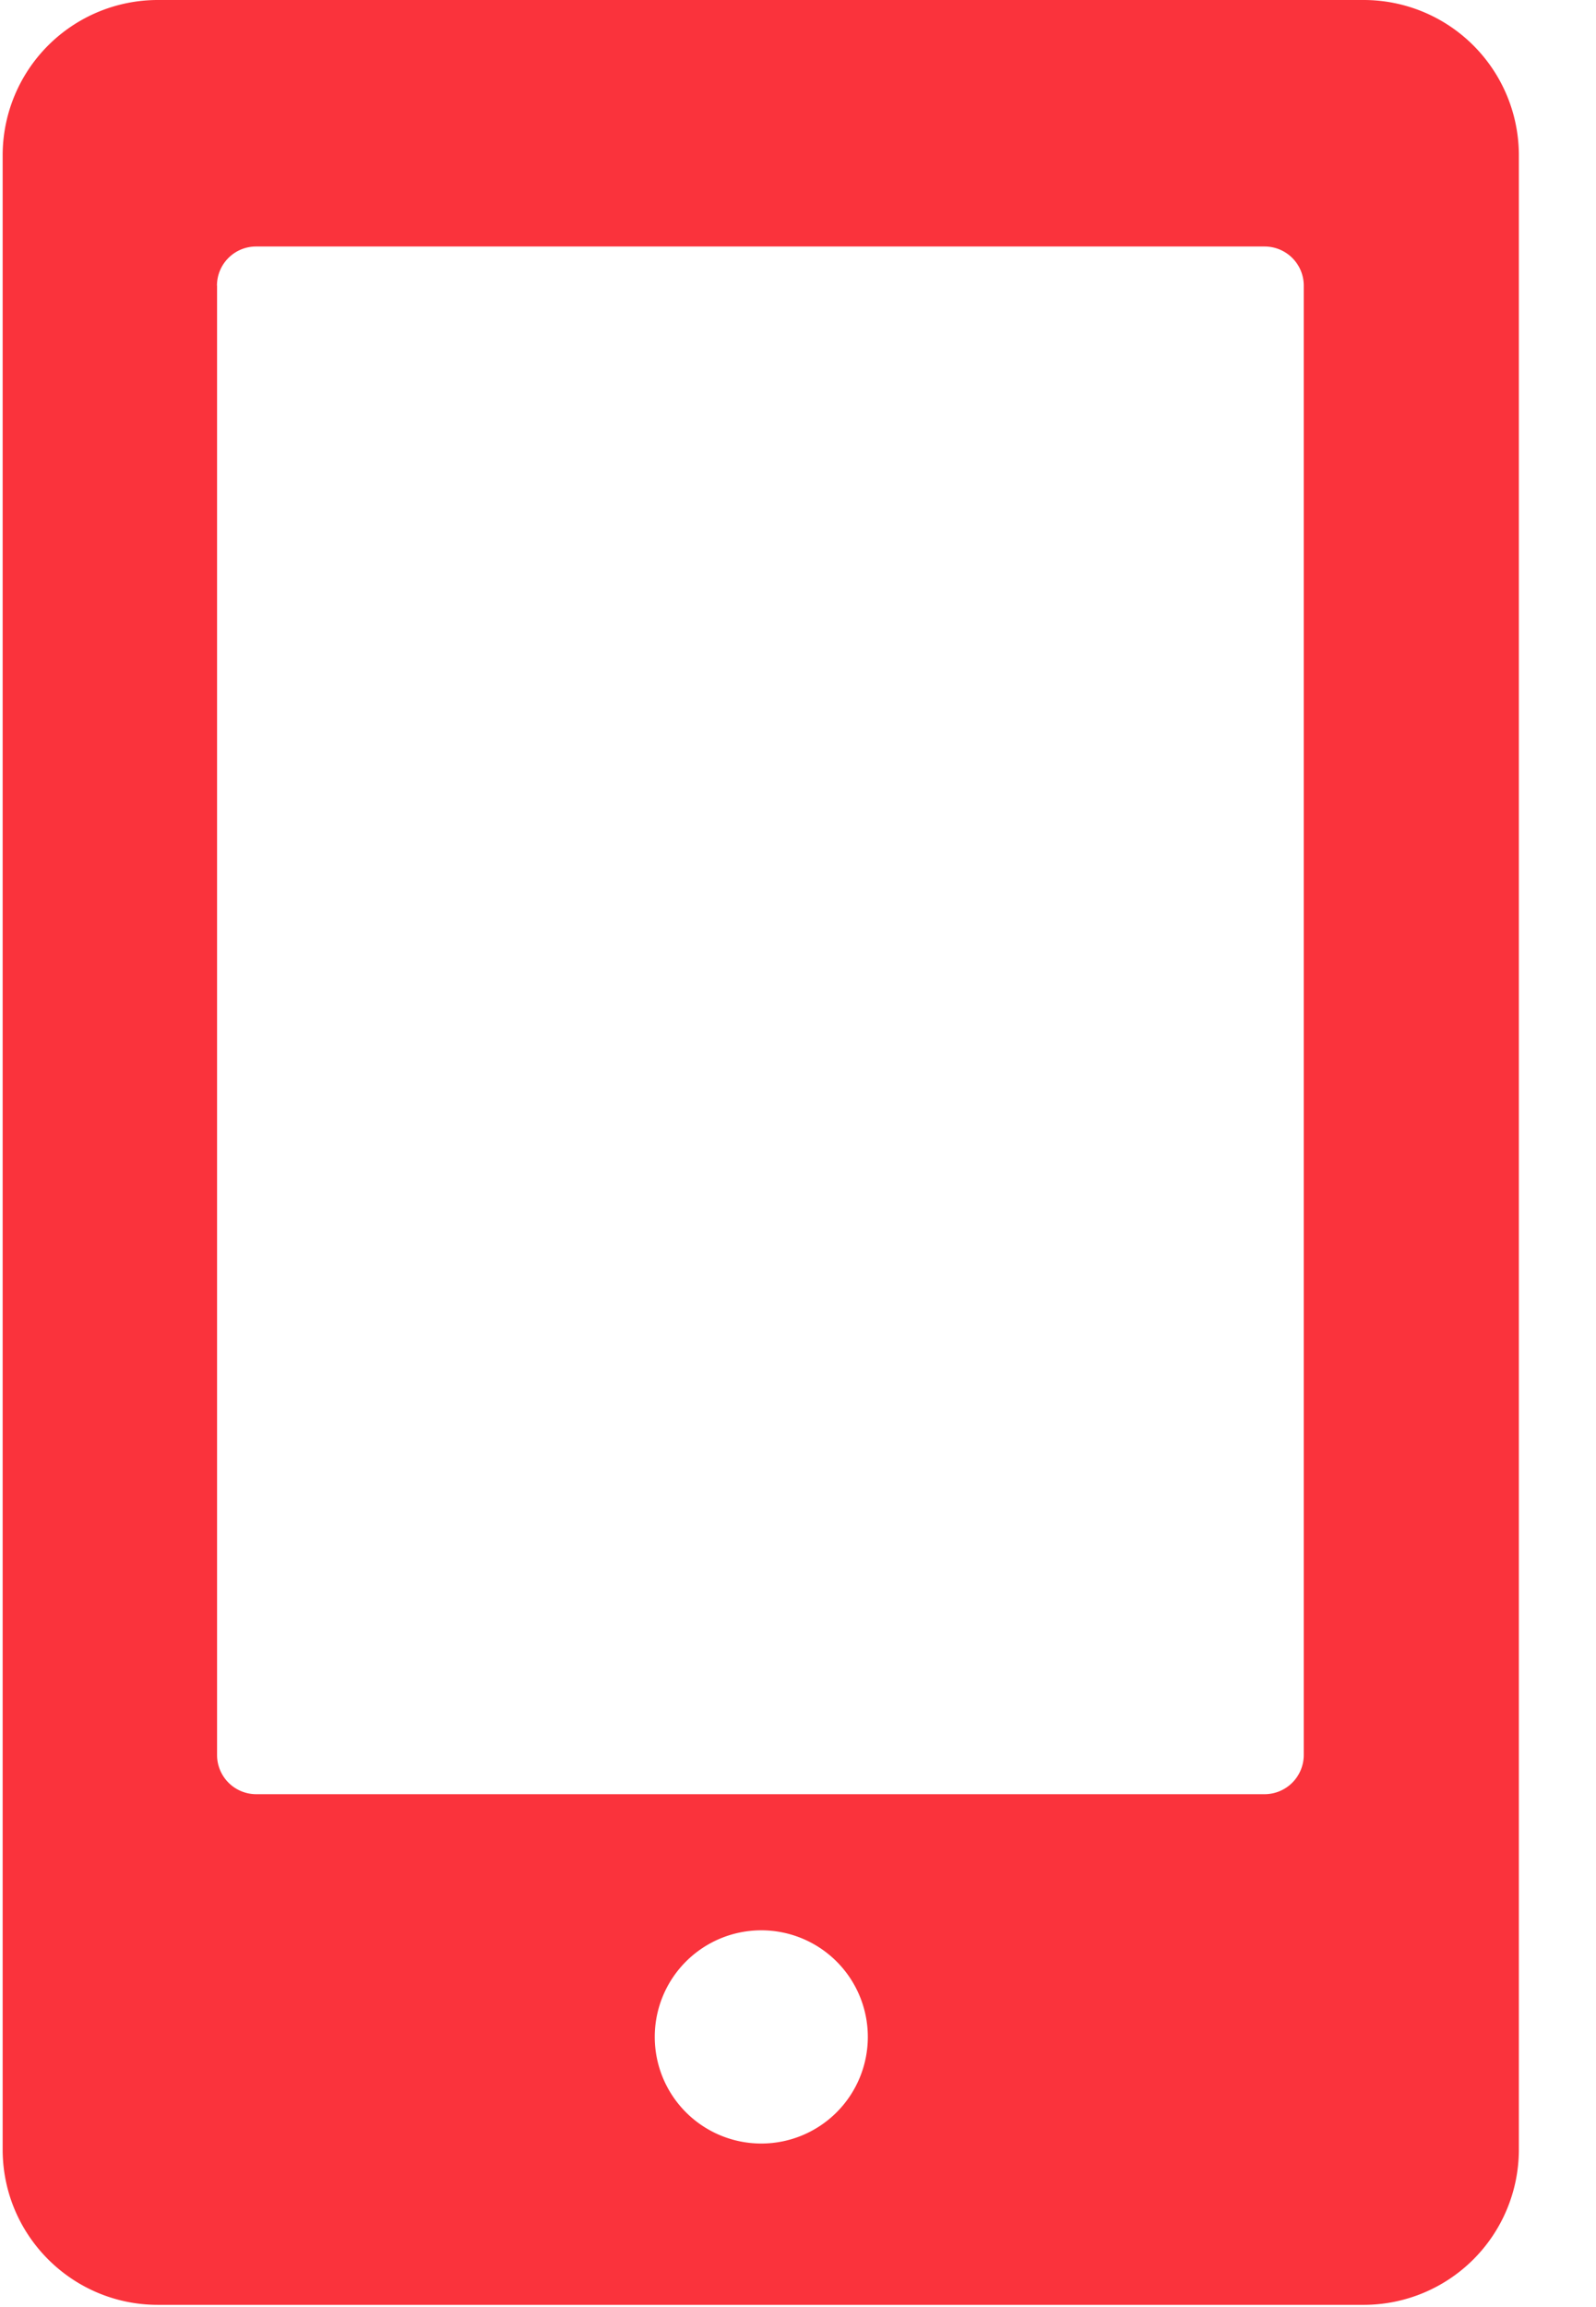 <svg xmlns="http://www.w3.org/2000/svg" width="18" height="26" viewBox="0 0 18 26"><g><g><g><path fill="#fa333c" d="M8.586 24.157a1.201 1.201 0 1 1 0-2.403 1.201 1.201 0 0 1 0 2.403zM2.447 3.219c0-.244.198-.441.441-.441h11.374c.244 0 .442.197.442.441v16.56a.442.442 0 0 1-.442.441H2.888a.442.442 0 0 1-.44-.441V3.219zM15.381 0H1.779A1.75 1.75 0 0 0 .03 1.75v22.475c0 .966.784 1.75 1.75 1.75h13.6a1.75 1.75 0 0 0 1.75-1.75V1.75A1.75 1.75 0 0 0 15.38 0z"/></g></g></g></svg>